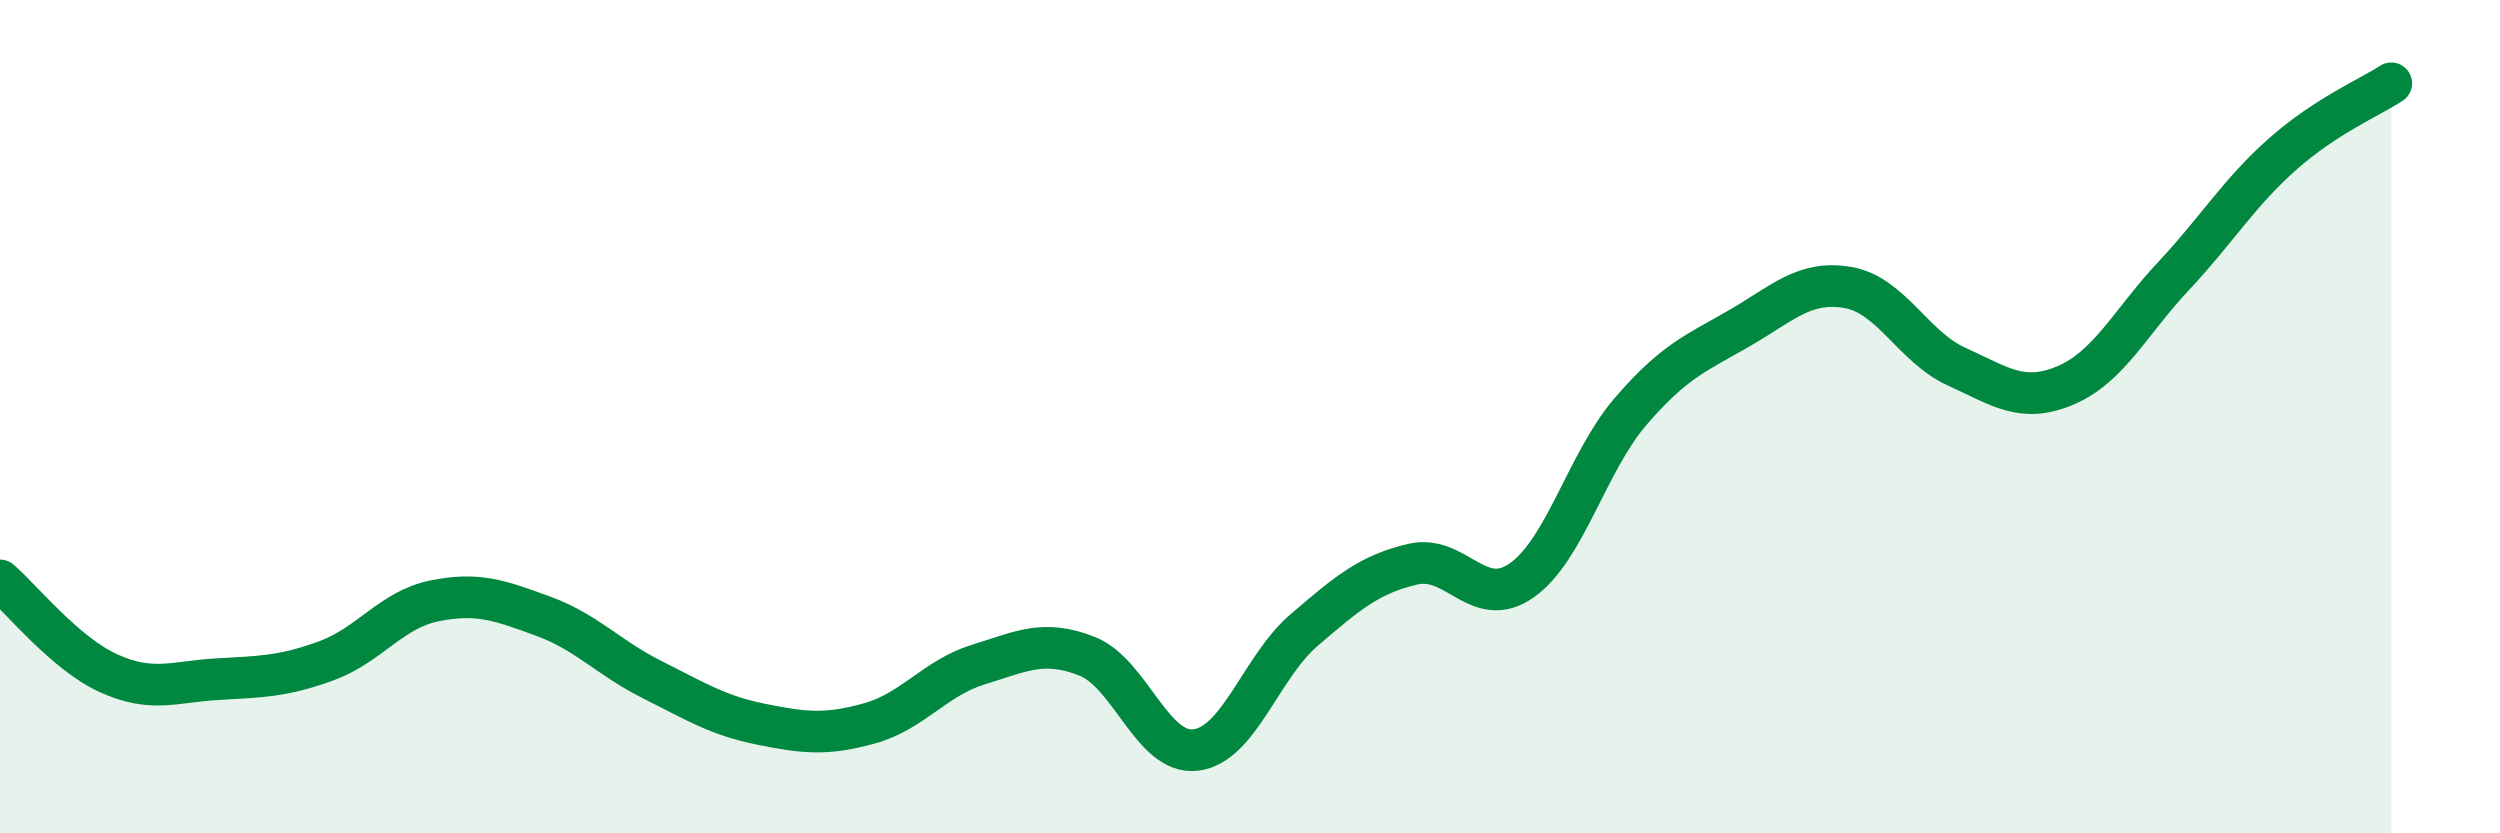
    <svg width="60" height="20" viewBox="0 0 60 20" xmlns="http://www.w3.org/2000/svg">
      <path
        d="M 0,13.93 C 0.52,14.38 1.57,15.69 2.61,16.16 C 3.65,16.63 4.18,16.36 5.22,16.3 C 6.26,16.24 6.79,16.24 7.83,15.86 C 8.87,15.48 9.39,14.63 10.43,14.42 C 11.47,14.21 12,14.41 13.04,14.79 C 14.08,15.17 14.61,15.79 15.65,16.31 C 16.69,16.83 17.22,17.17 18.26,17.38 C 19.3,17.59 19.83,17.65 20.87,17.36 C 21.91,17.07 22.44,16.27 23.48,15.95 C 24.52,15.63 25.05,15.34 26.09,15.75 C 27.13,16.16 27.66,18.13 28.7,18 C 29.74,17.87 30.26,16.01 31.3,15.12 C 32.34,14.23 32.87,13.78 33.91,13.54 C 34.95,13.3 35.48,14.66 36.52,13.93 C 37.56,13.2 38.09,11.09 39.13,9.88 C 40.17,8.67 40.7,8.48 41.74,7.88 C 42.78,7.28 43.31,6.72 44.35,6.9 C 45.39,7.08 45.92,8.33 46.96,8.8 C 48,9.27 48.53,9.69 49.57,9.25 C 50.61,8.81 51.13,7.73 52.17,6.62 C 53.21,5.51 53.74,4.62 54.78,3.7 C 55.82,2.78 56.87,2.34 57.39,2L57.39 20L0 20Z"
        fill="#008740"
        opacity="0.1"
        stroke-linecap="round"
        stroke-linejoin="round"
      />
      <path
        d="M 0,13.93 C 0.52,14.38 1.57,15.69 2.61,16.16 C 3.65,16.63 4.18,16.36 5.22,16.3 C 6.26,16.24 6.79,16.24 7.83,15.86 C 8.87,15.48 9.39,14.63 10.43,14.42 C 11.47,14.21 12,14.41 13.04,14.79 C 14.08,15.17 14.61,15.79 15.65,16.31 C 16.69,16.83 17.22,17.17 18.26,17.38 C 19.3,17.59 19.83,17.65 20.87,17.36 C 21.91,17.07 22.44,16.27 23.48,15.95 C 24.52,15.63 25.05,15.34 26.09,15.75 C 27.13,16.16 27.66,18.13 28.7,18 C 29.74,17.87 30.26,16.01 31.3,15.12 C 32.34,14.23 32.87,13.78 33.91,13.54 C 34.95,13.3 35.48,14.66 36.52,13.93 C 37.56,13.2 38.09,11.09 39.13,9.88 C 40.17,8.67 40.7,8.48 41.74,7.88 C 42.78,7.28 43.31,6.72 44.35,6.9 C 45.39,7.08 45.92,8.33 46.96,8.8 C 48,9.27 48.53,9.69 49.57,9.25 C 50.61,8.81 51.13,7.73 52.17,6.62 C 53.21,5.51 53.74,4.62 54.78,3.7 C 55.82,2.78 56.87,2.34 57.39,2"
        stroke="#008740"
        stroke-width="1"
        fill="none"
        stroke-linecap="round"
        stroke-linejoin="round"
      />
    </svg>
  